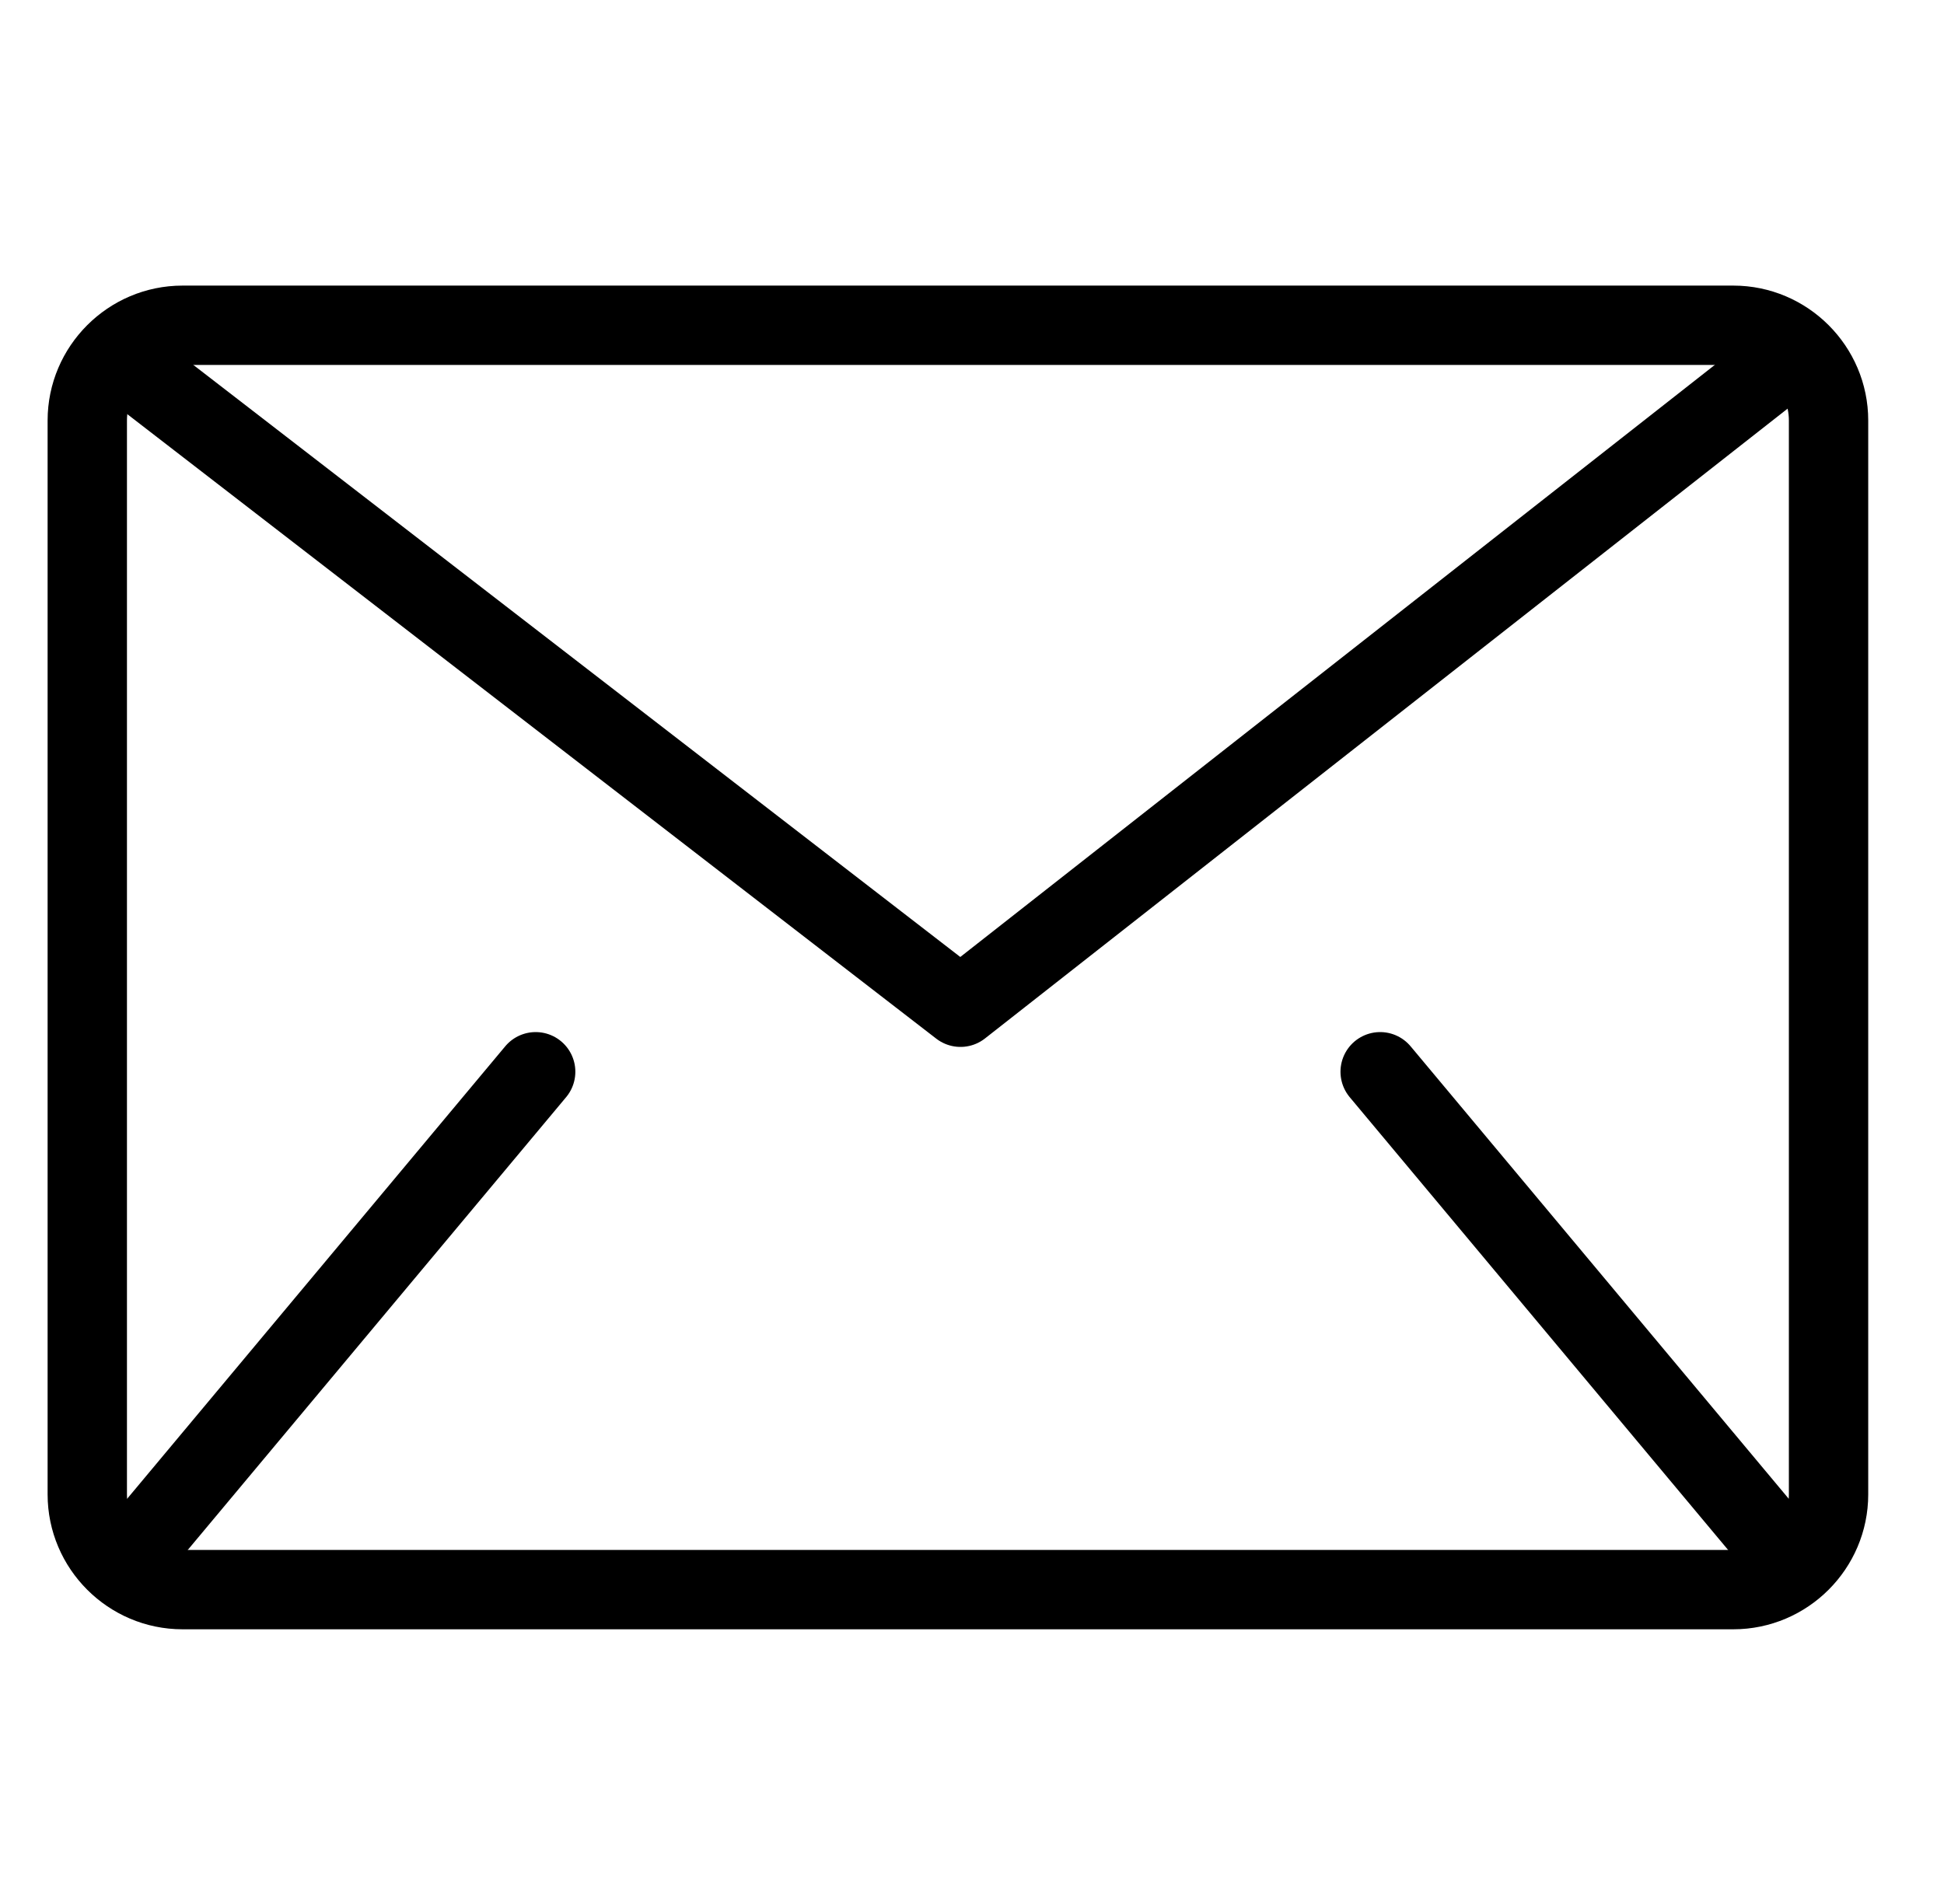 <svg xmlns="http://www.w3.org/2000/svg" width="49" height="48" viewBox="0 0 49 48">
    <g fill="none" fill-rule="evenodd" stroke="#000" stroke-linejoin="round" stroke-width="2">
        <path d="M46.09 37.675c0 1.32-1.08 2.4-2.4 2.4H4.6c-1.32 0-2.4-1.08-2.4-2.4V10.6c0-1.32 1.08-2.4 2.4-2.4h39.09c1.32 0 2.4 1.08 2.4 2.4v27.075z"/>
        <path stroke-linecap="round" d="M13.502 27.019L3.588 38.885M34.788 27.019l9.915 11.866M3.056 9.06L24.21 25.393 45.19 8.927"/>
    </g>
</svg>
